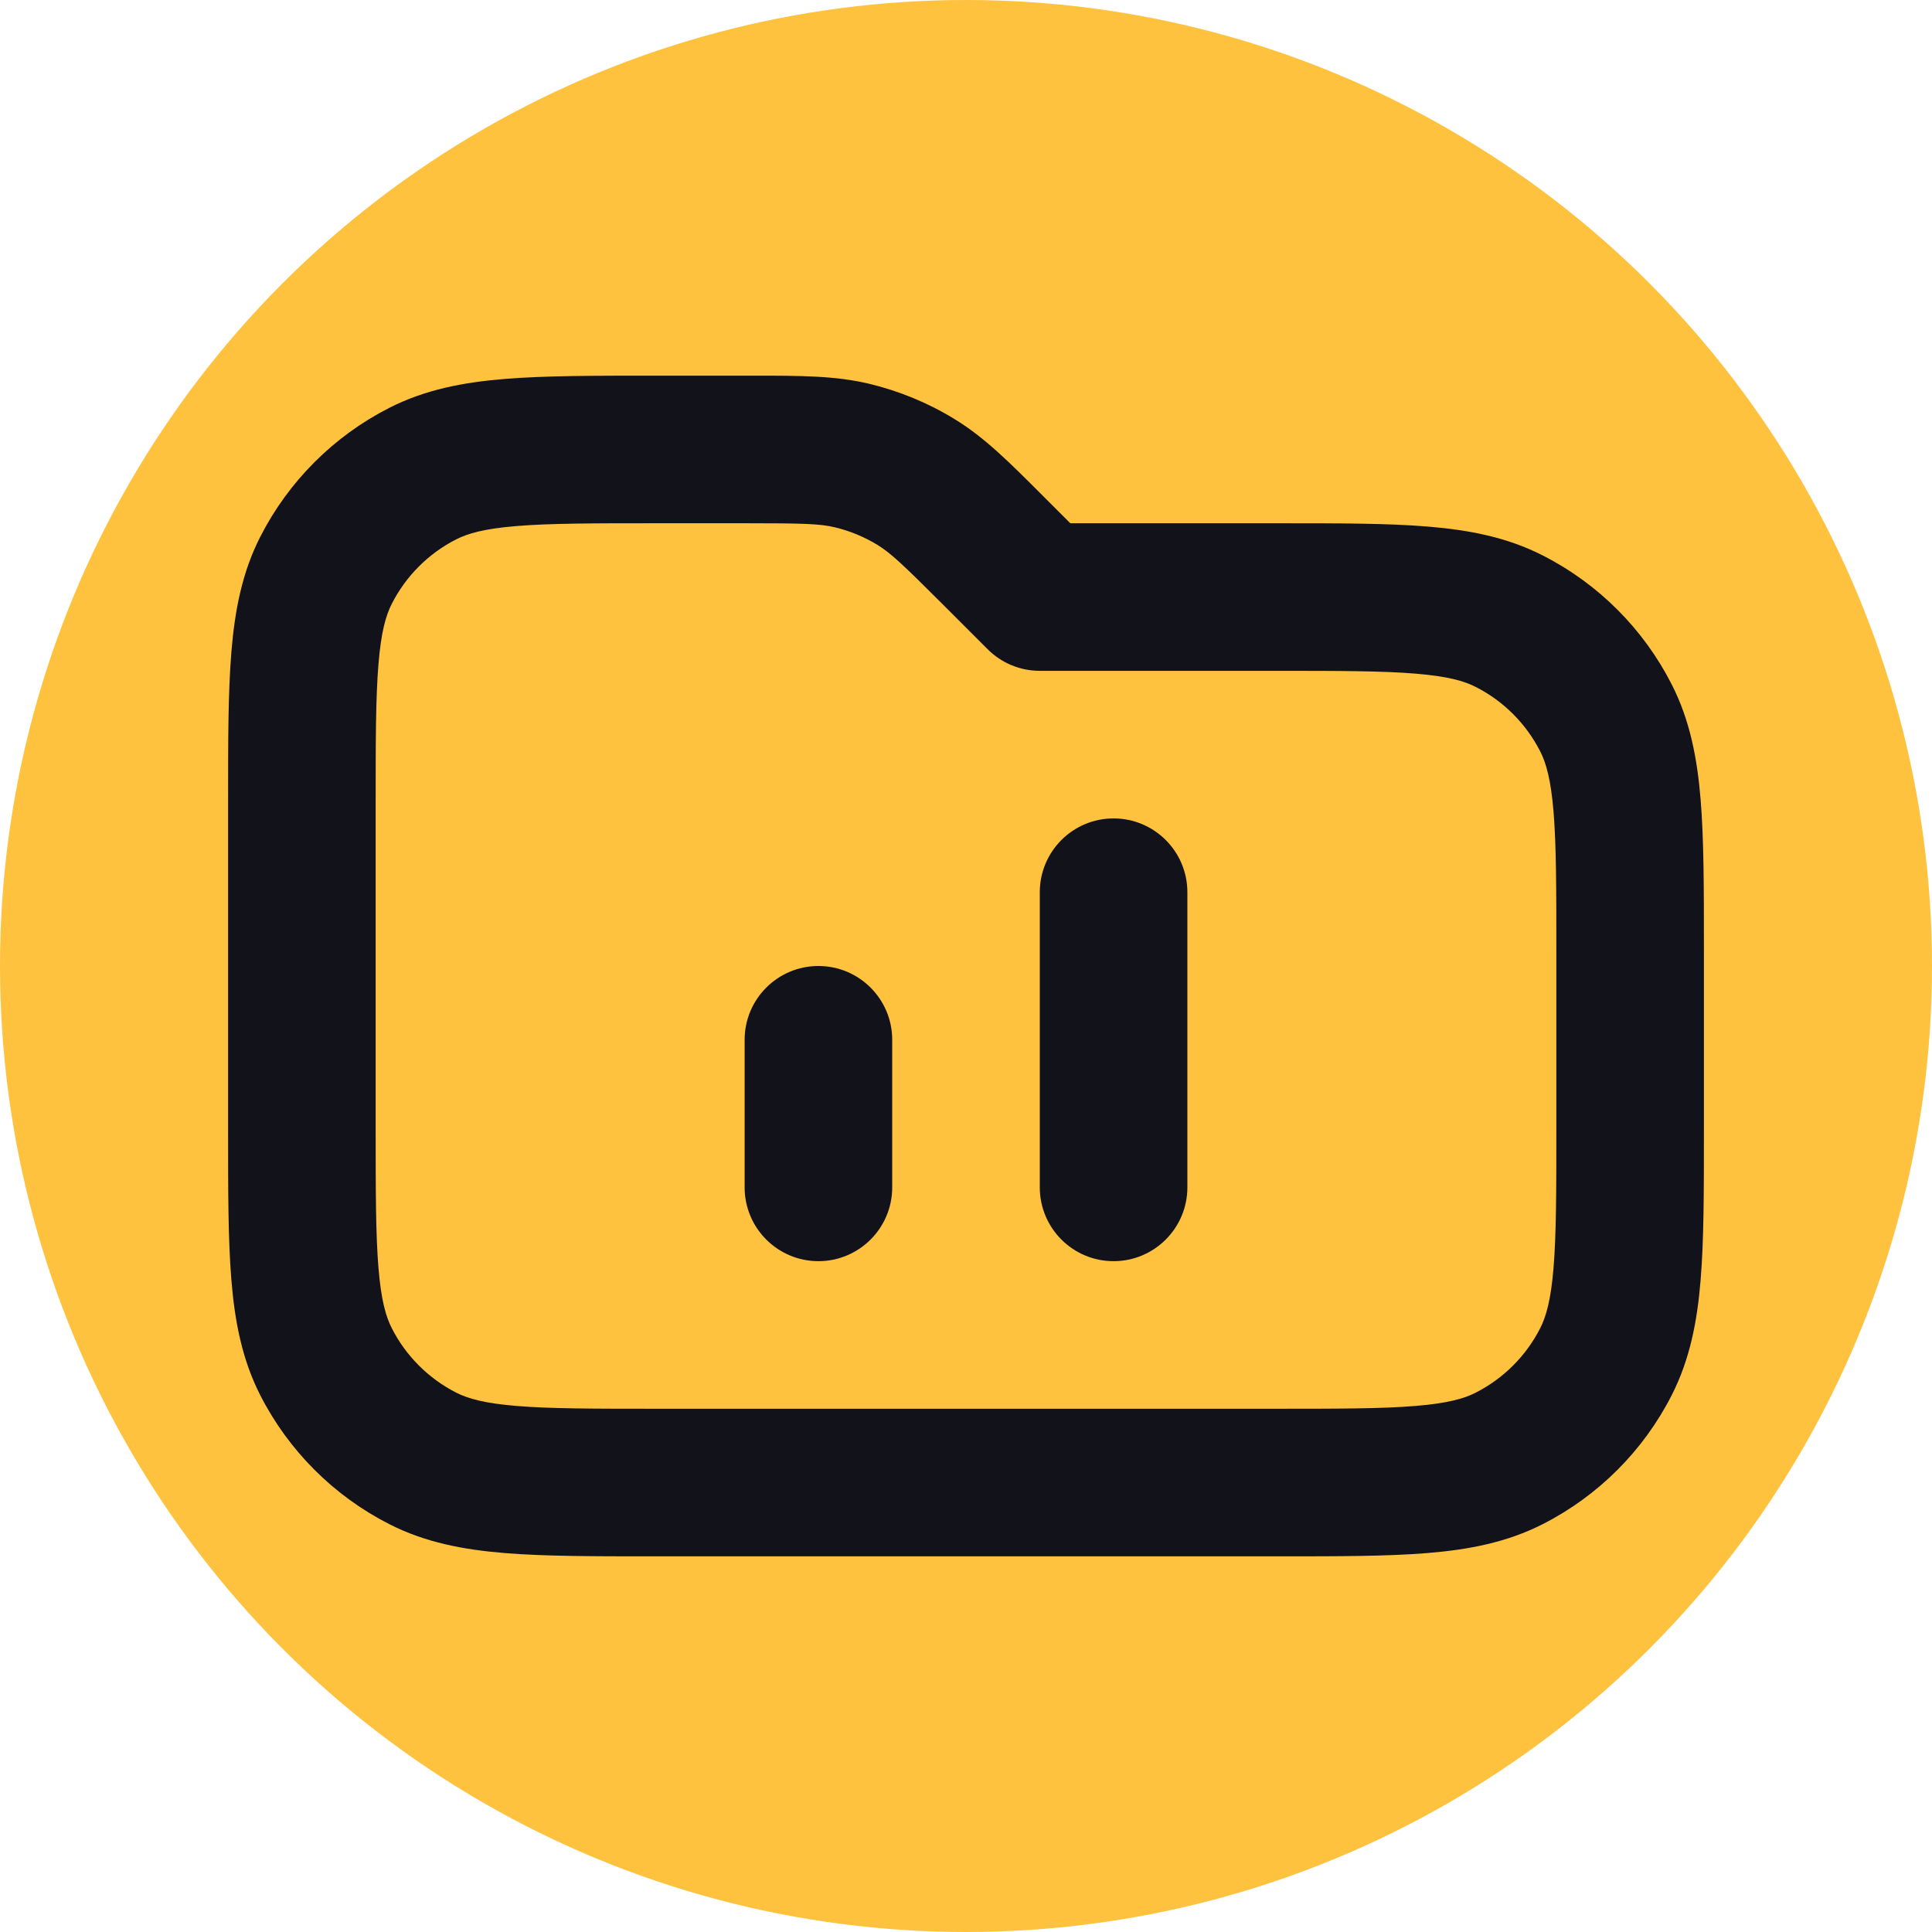 <svg xmlns="http://www.w3.org/2000/svg" width="36" height="36" viewBox="0 0 36 36" fill="none"><circle cx="18" cy="18" r="18" fill="#FFC23E"></circle><path fill-rule="evenodd" clip-rule="evenodd" d="M15.558 9.826C15.278 9.759 14.965 9.75 13.891 9.75H12.225C11.047 9.75 10.246 9.751 9.628 9.802C9.025 9.851 8.717 9.94 8.501 10.05C7.984 10.313 7.563 10.734 7.3 11.252C7.19 11.467 7.101 11.775 7.052 12.378C7.001 12.997 7 13.797 7 14.975V21.025C7 22.203 7.001 23.003 7.052 23.622C7.101 24.225 7.19 24.533 7.3 24.748C7.563 25.266 7.984 25.686 8.501 25.95C8.717 26.06 9.025 26.149 9.628 26.198C10.246 26.249 11.047 26.25 12.225 26.25H23.775C24.953 26.25 25.753 26.249 26.372 26.198C26.975 26.149 27.283 26.06 27.498 25.95C28.016 25.686 28.436 25.266 28.7 24.748C28.809 24.533 28.899 24.225 28.948 23.622C28.999 23.003 29 22.203 29 21.025V17.725C29 16.547 28.999 15.746 28.948 15.128C28.899 14.525 28.809 14.217 28.7 14.002C28.436 13.484 28.016 13.063 27.498 12.8C27.283 12.69 26.975 12.601 26.372 12.552C25.753 12.501 24.953 12.5 23.775 12.5H19.375C19.01 12.5 18.66 12.355 18.403 12.097L17.586 11.28C16.826 10.521 16.598 10.306 16.353 10.155C16.107 10.005 15.839 9.893 15.558 9.826ZM14.031 7C14.904 7 15.564 6.999 16.2 7.152C16.761 7.287 17.298 7.509 17.79 7.811C18.348 8.152 18.814 8.619 19.431 9.237C19.464 9.269 19.497 9.302 19.53 9.336L19.944 9.75L23.831 9.75C24.938 9.75 25.852 9.75 26.596 9.811C27.369 9.874 28.079 10.009 28.747 10.35C29.782 10.877 30.623 11.718 31.15 12.753C31.49 13.42 31.626 14.131 31.689 14.904C31.75 15.648 31.75 16.561 31.75 17.668V21.082C31.75 22.189 31.75 23.102 31.689 23.846C31.626 24.619 31.49 25.329 31.15 25.997C30.623 27.032 29.782 27.873 28.747 28.4C28.079 28.74 27.369 28.876 26.596 28.939C25.852 29 24.938 29 23.831 29H12.168C11.061 29 10.148 29 9.404 28.939C8.631 28.876 7.92 28.74 7.253 28.4C6.218 27.873 5.377 27.032 4.849 25.997C4.509 25.329 4.374 24.619 4.311 23.846C4.25 23.102 4.25 22.189 4.25 21.082V14.918C4.25 13.811 4.25 12.898 4.311 12.154C4.374 11.381 4.509 10.67 4.849 10.003C5.377 8.968 6.218 8.127 7.253 7.6C7.92 7.26 8.631 7.124 9.404 7.061C10.148 7 11.061 7 12.168 7L13.891 7C13.938 7 13.985 7 14.031 7Z" fill="#12131A"></path><path d="M22.125 16.625C22.125 15.866 21.509 15.25 20.75 15.25C19.99 15.25 19.375 15.866 19.375 16.625V22.125C19.375 22.884 19.99 23.5 20.75 23.5C21.509 23.5 22.125 22.884 22.125 22.125V16.625Z" fill="#12131A"></path><path d="M16.625 19.375C16.625 18.616 16.009 18 15.25 18C14.491 18 13.875 18.616 13.875 19.375V22.125C13.875 22.884 14.491 23.5 15.25 23.5C16.009 23.5 16.625 22.884 16.625 22.125V19.375Z" fill="#12131A"></path></svg>